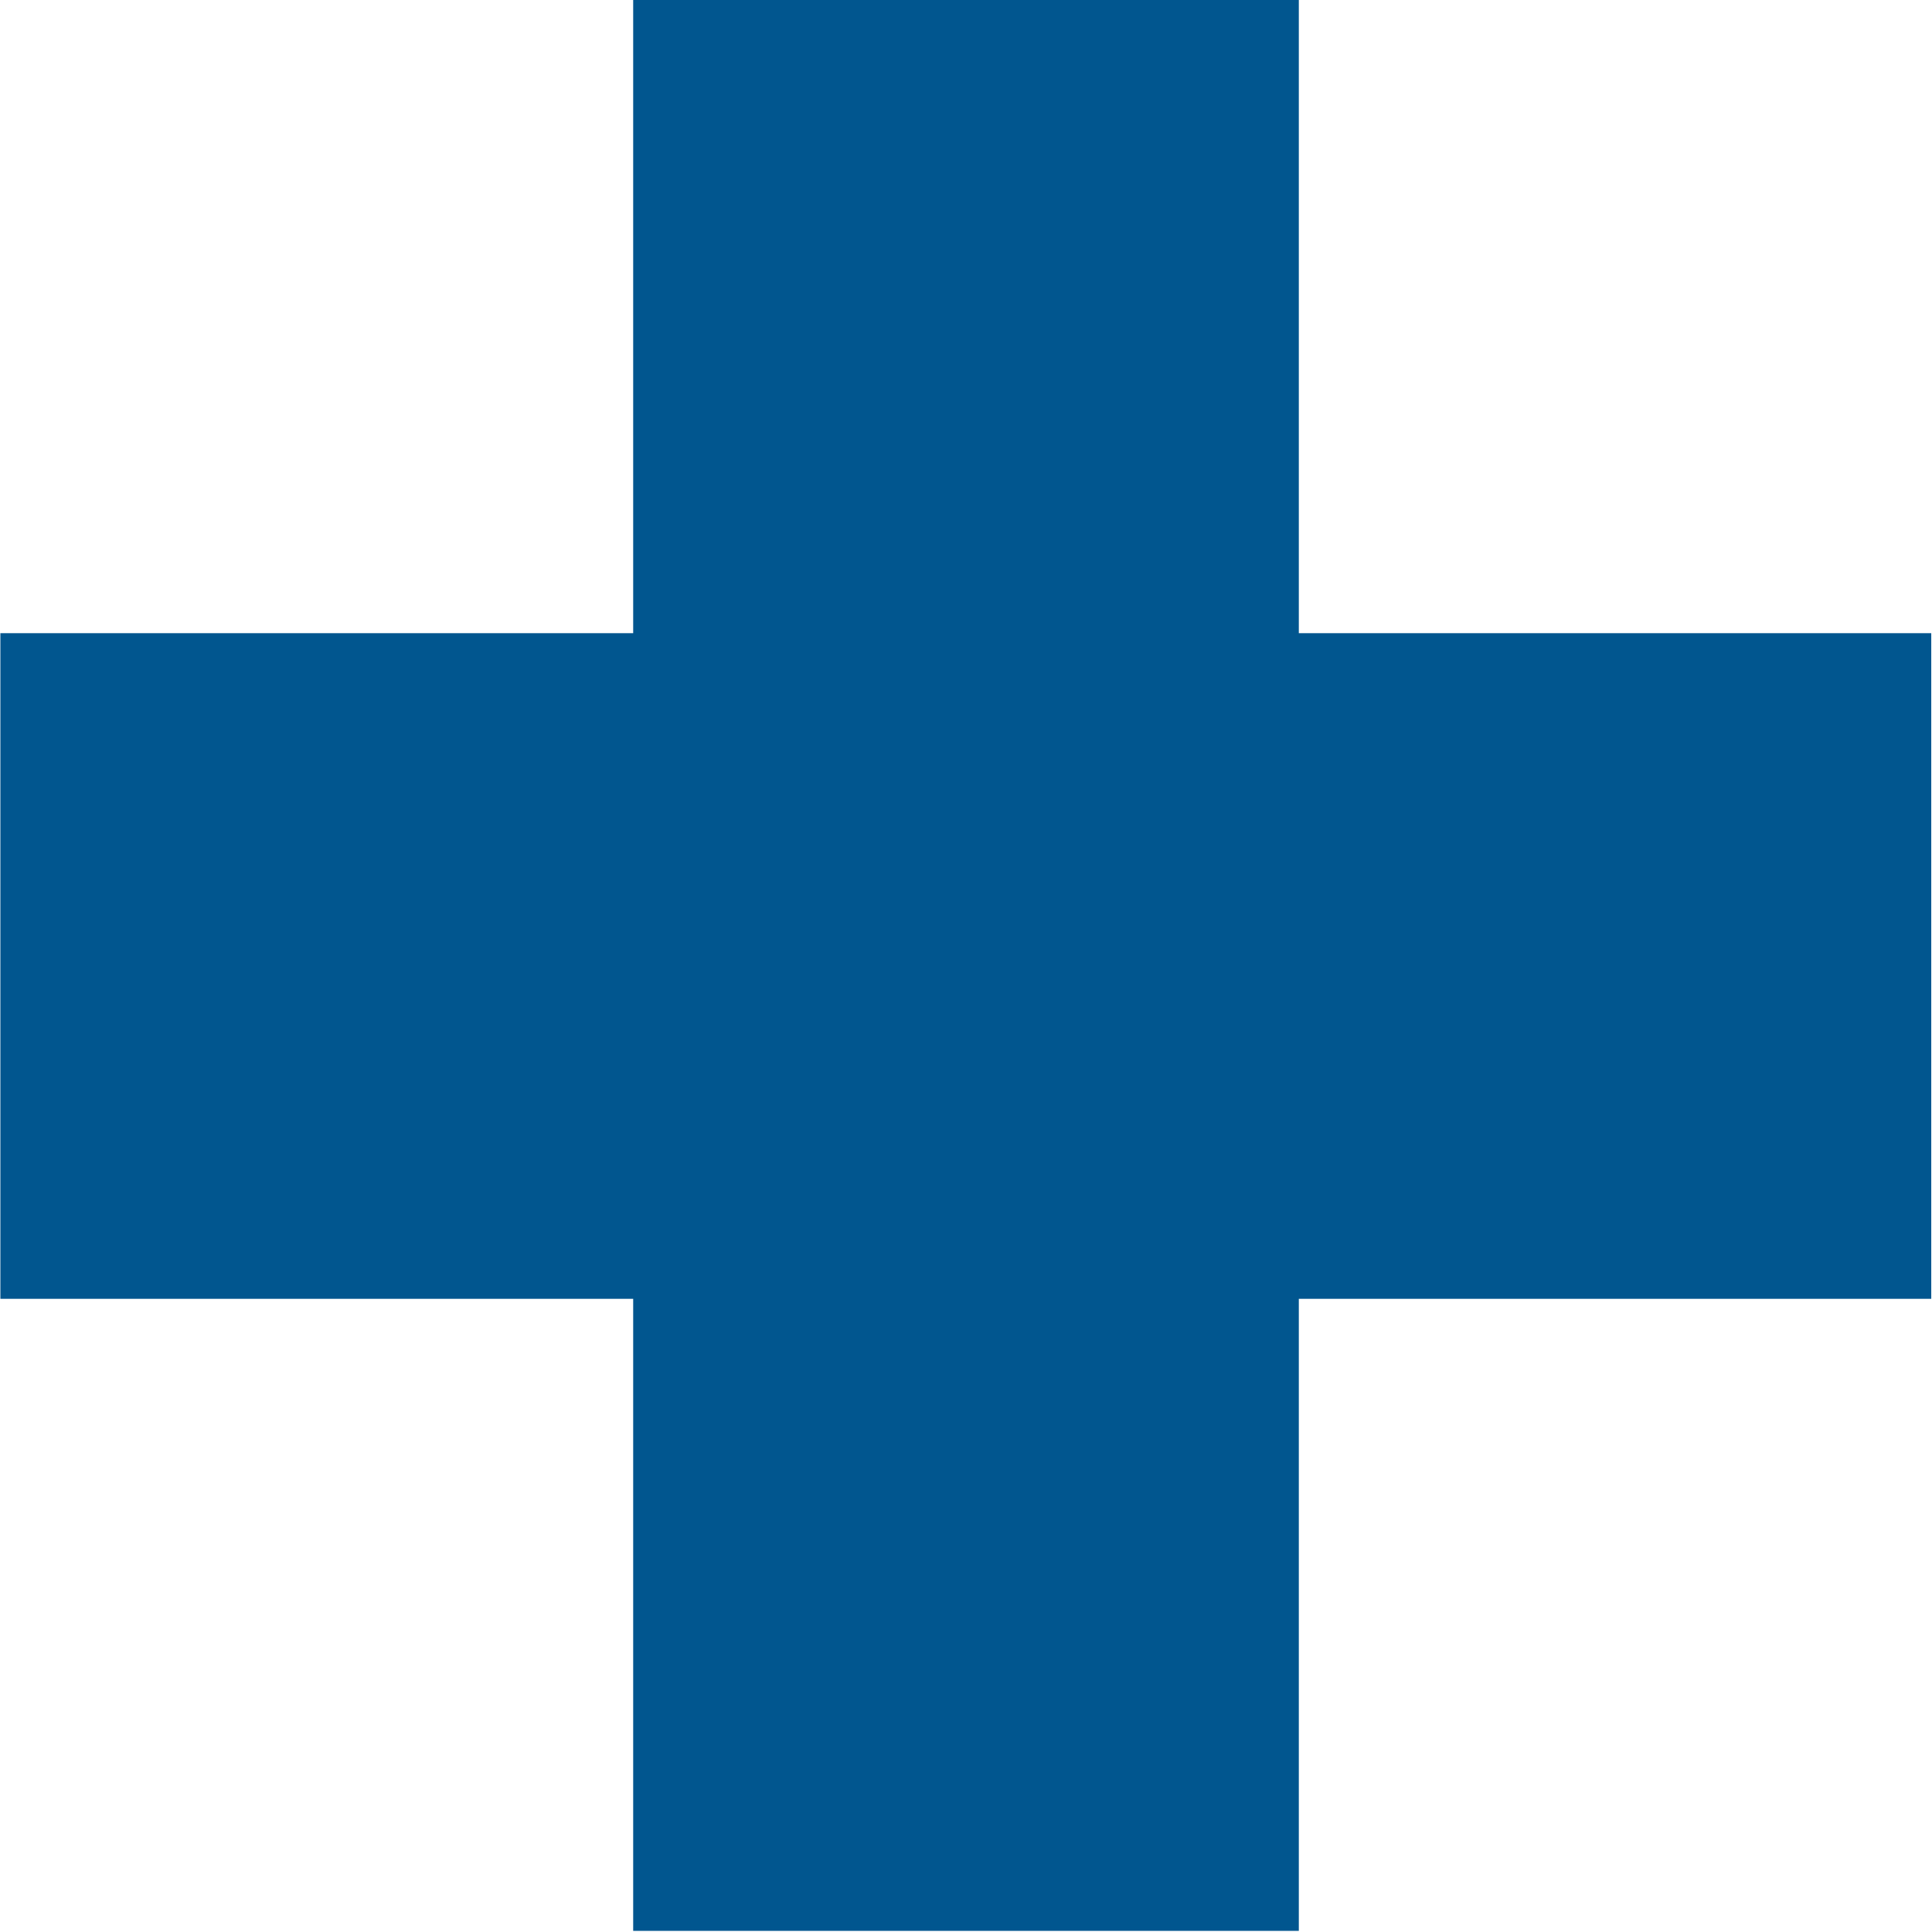 <?xml version="1.0" encoding="utf-8"?>
<!-- Generator: Adobe Illustrator 25.2.3, SVG Export Plug-In . SVG Version: 6.00 Build 0)  -->
<svg version="1.1" id="Layer_1" xmlns="http://www.w3.org/2000/svg" xmlns:xlink="http://www.w3.org/1999/xlink" x="0px" y="0px"
	 viewBox="0 0 512 512" style="enable-background:new 0 0 512 512;" xml:space="preserve">
<style type="text/css">
	.st0{fill:#01568F;}
</style>
<rect x="167.8" class="st0" width="176.4" height="511.7"/>
<rect x="167.8" y="0.2" transform="matrix(-1.836970e-16 1 -1 -1.836970e-16 512 5.684342e-14)" class="st0" width="176.4" height="511.7"/>
</svg>
